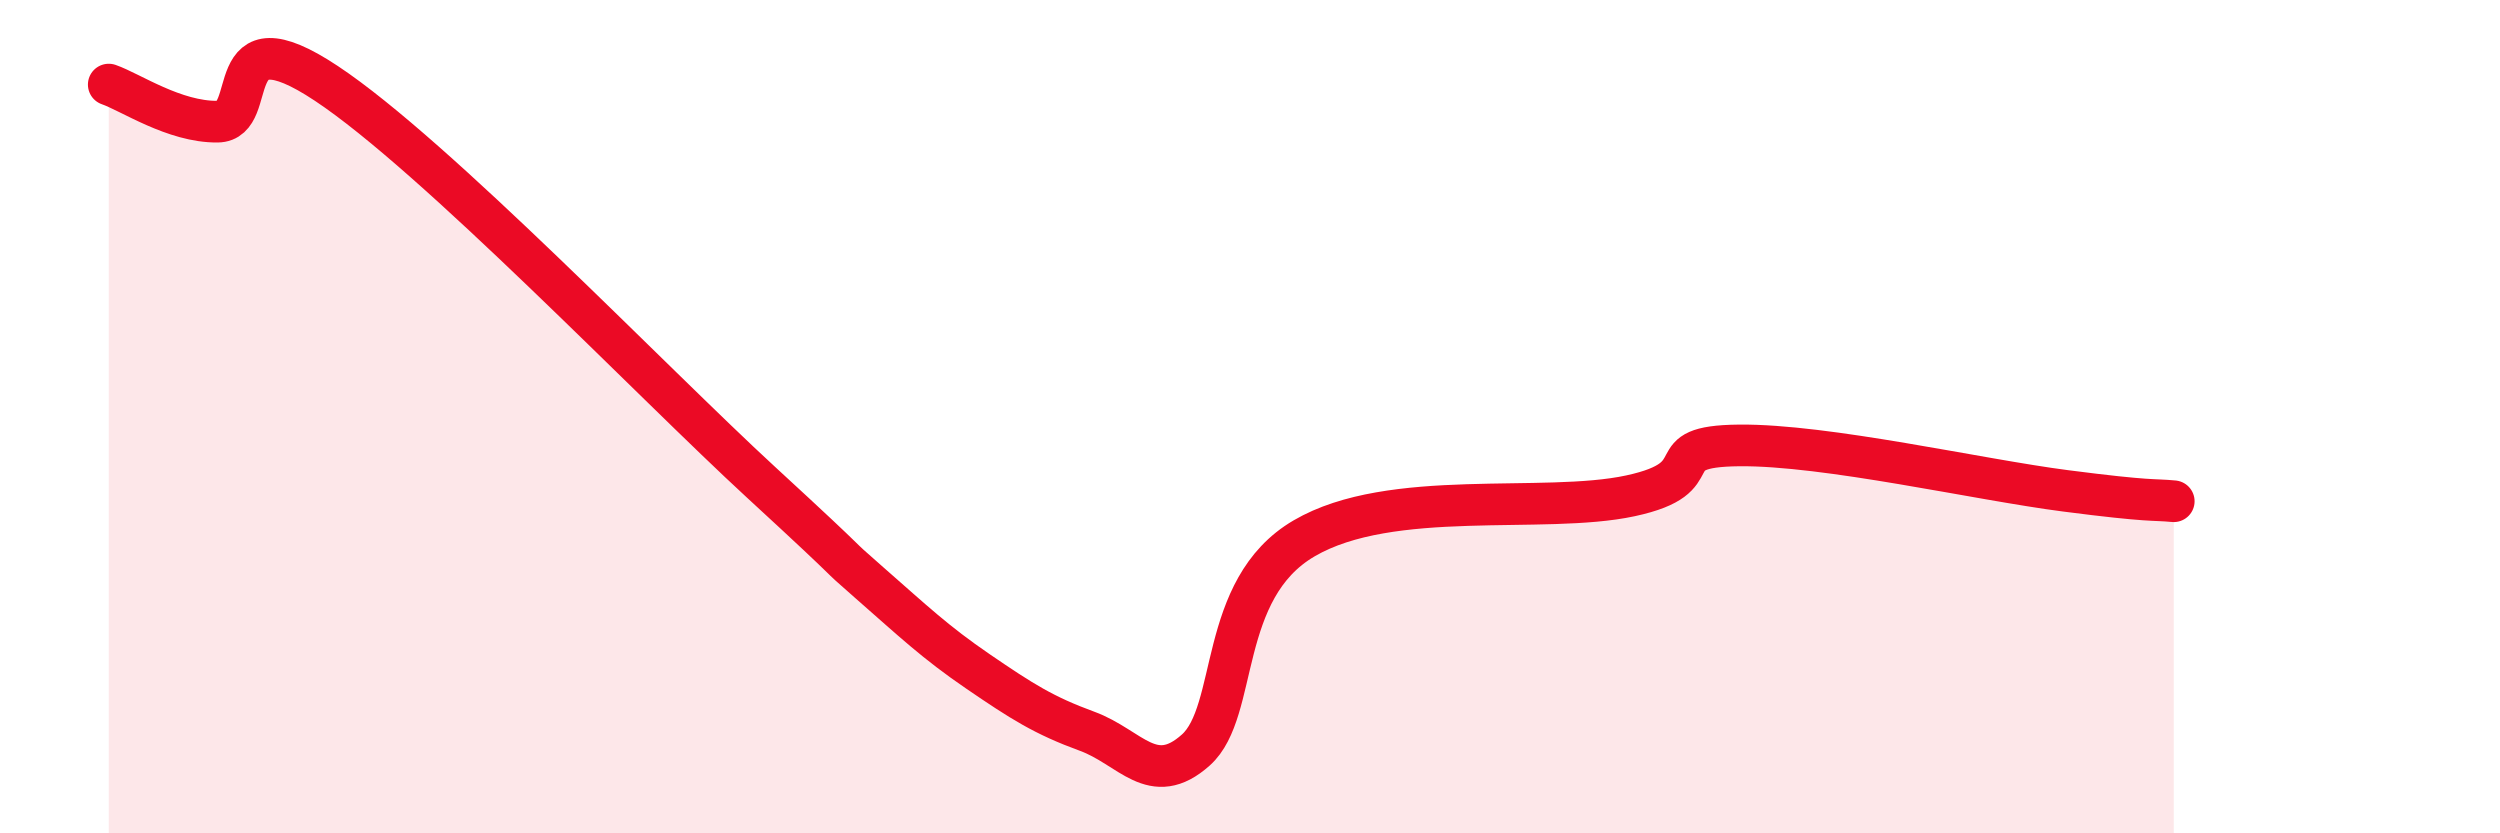 
    <svg width="60" height="20" viewBox="0 0 60 20" xmlns="http://www.w3.org/2000/svg">
      <path
        d="M 2.61,2.03 C 3.13,2.21 4.18,2.93 5.22,2.92 C 6.26,2.91 5.22,0.27 7.83,2 C 10.44,3.73 15.65,9.17 18.26,11.57 C 20.87,13.97 19.83,13.08 20.87,13.99 C 21.91,14.9 22.44,15.41 23.48,16.12 C 24.52,16.83 25.05,17.17 26.09,17.55 C 27.13,17.93 27.66,18.93 28.7,18 C 29.74,17.07 29.21,14.14 31.3,12.92 C 33.39,11.7 37.04,12.35 39.13,11.9 C 41.22,11.45 39.65,10.71 41.74,10.69 C 43.83,10.67 47.48,11.51 49.57,11.78 C 51.66,12.05 51.65,11.98 52.17,12.03L52.17 20L2.61 20Z"
        fill="#EB0A25"
        opacity="0.1"
        stroke-linecap="round"
        stroke-linejoin="round"
      />
      <path
        d="M 2.61,2.03 C 3.13,2.21 4.18,2.93 5.22,2.92 C 6.26,2.91 5.22,0.27 7.83,2 C 10.44,3.73 15.65,9.17 18.26,11.57 C 20.87,13.97 19.83,13.08 20.87,13.99 C 21.91,14.9 22.44,15.41 23.48,16.12 C 24.52,16.83 25.05,17.17 26.09,17.55 C 27.13,17.93 27.66,18.93 28.7,18 C 29.74,17.07 29.21,14.14 31.3,12.92 C 33.39,11.7 37.04,12.35 39.13,11.9 C 41.22,11.45 39.65,10.71 41.74,10.69 C 43.83,10.67 47.48,11.51 49.57,11.78 C 51.66,12.05 51.65,11.98 52.17,12.03"
        stroke="#EB0A25"
        stroke-width="1"
        fill="none"
        stroke-linecap="round"
        stroke-linejoin="round"
      />
    </svg>
  